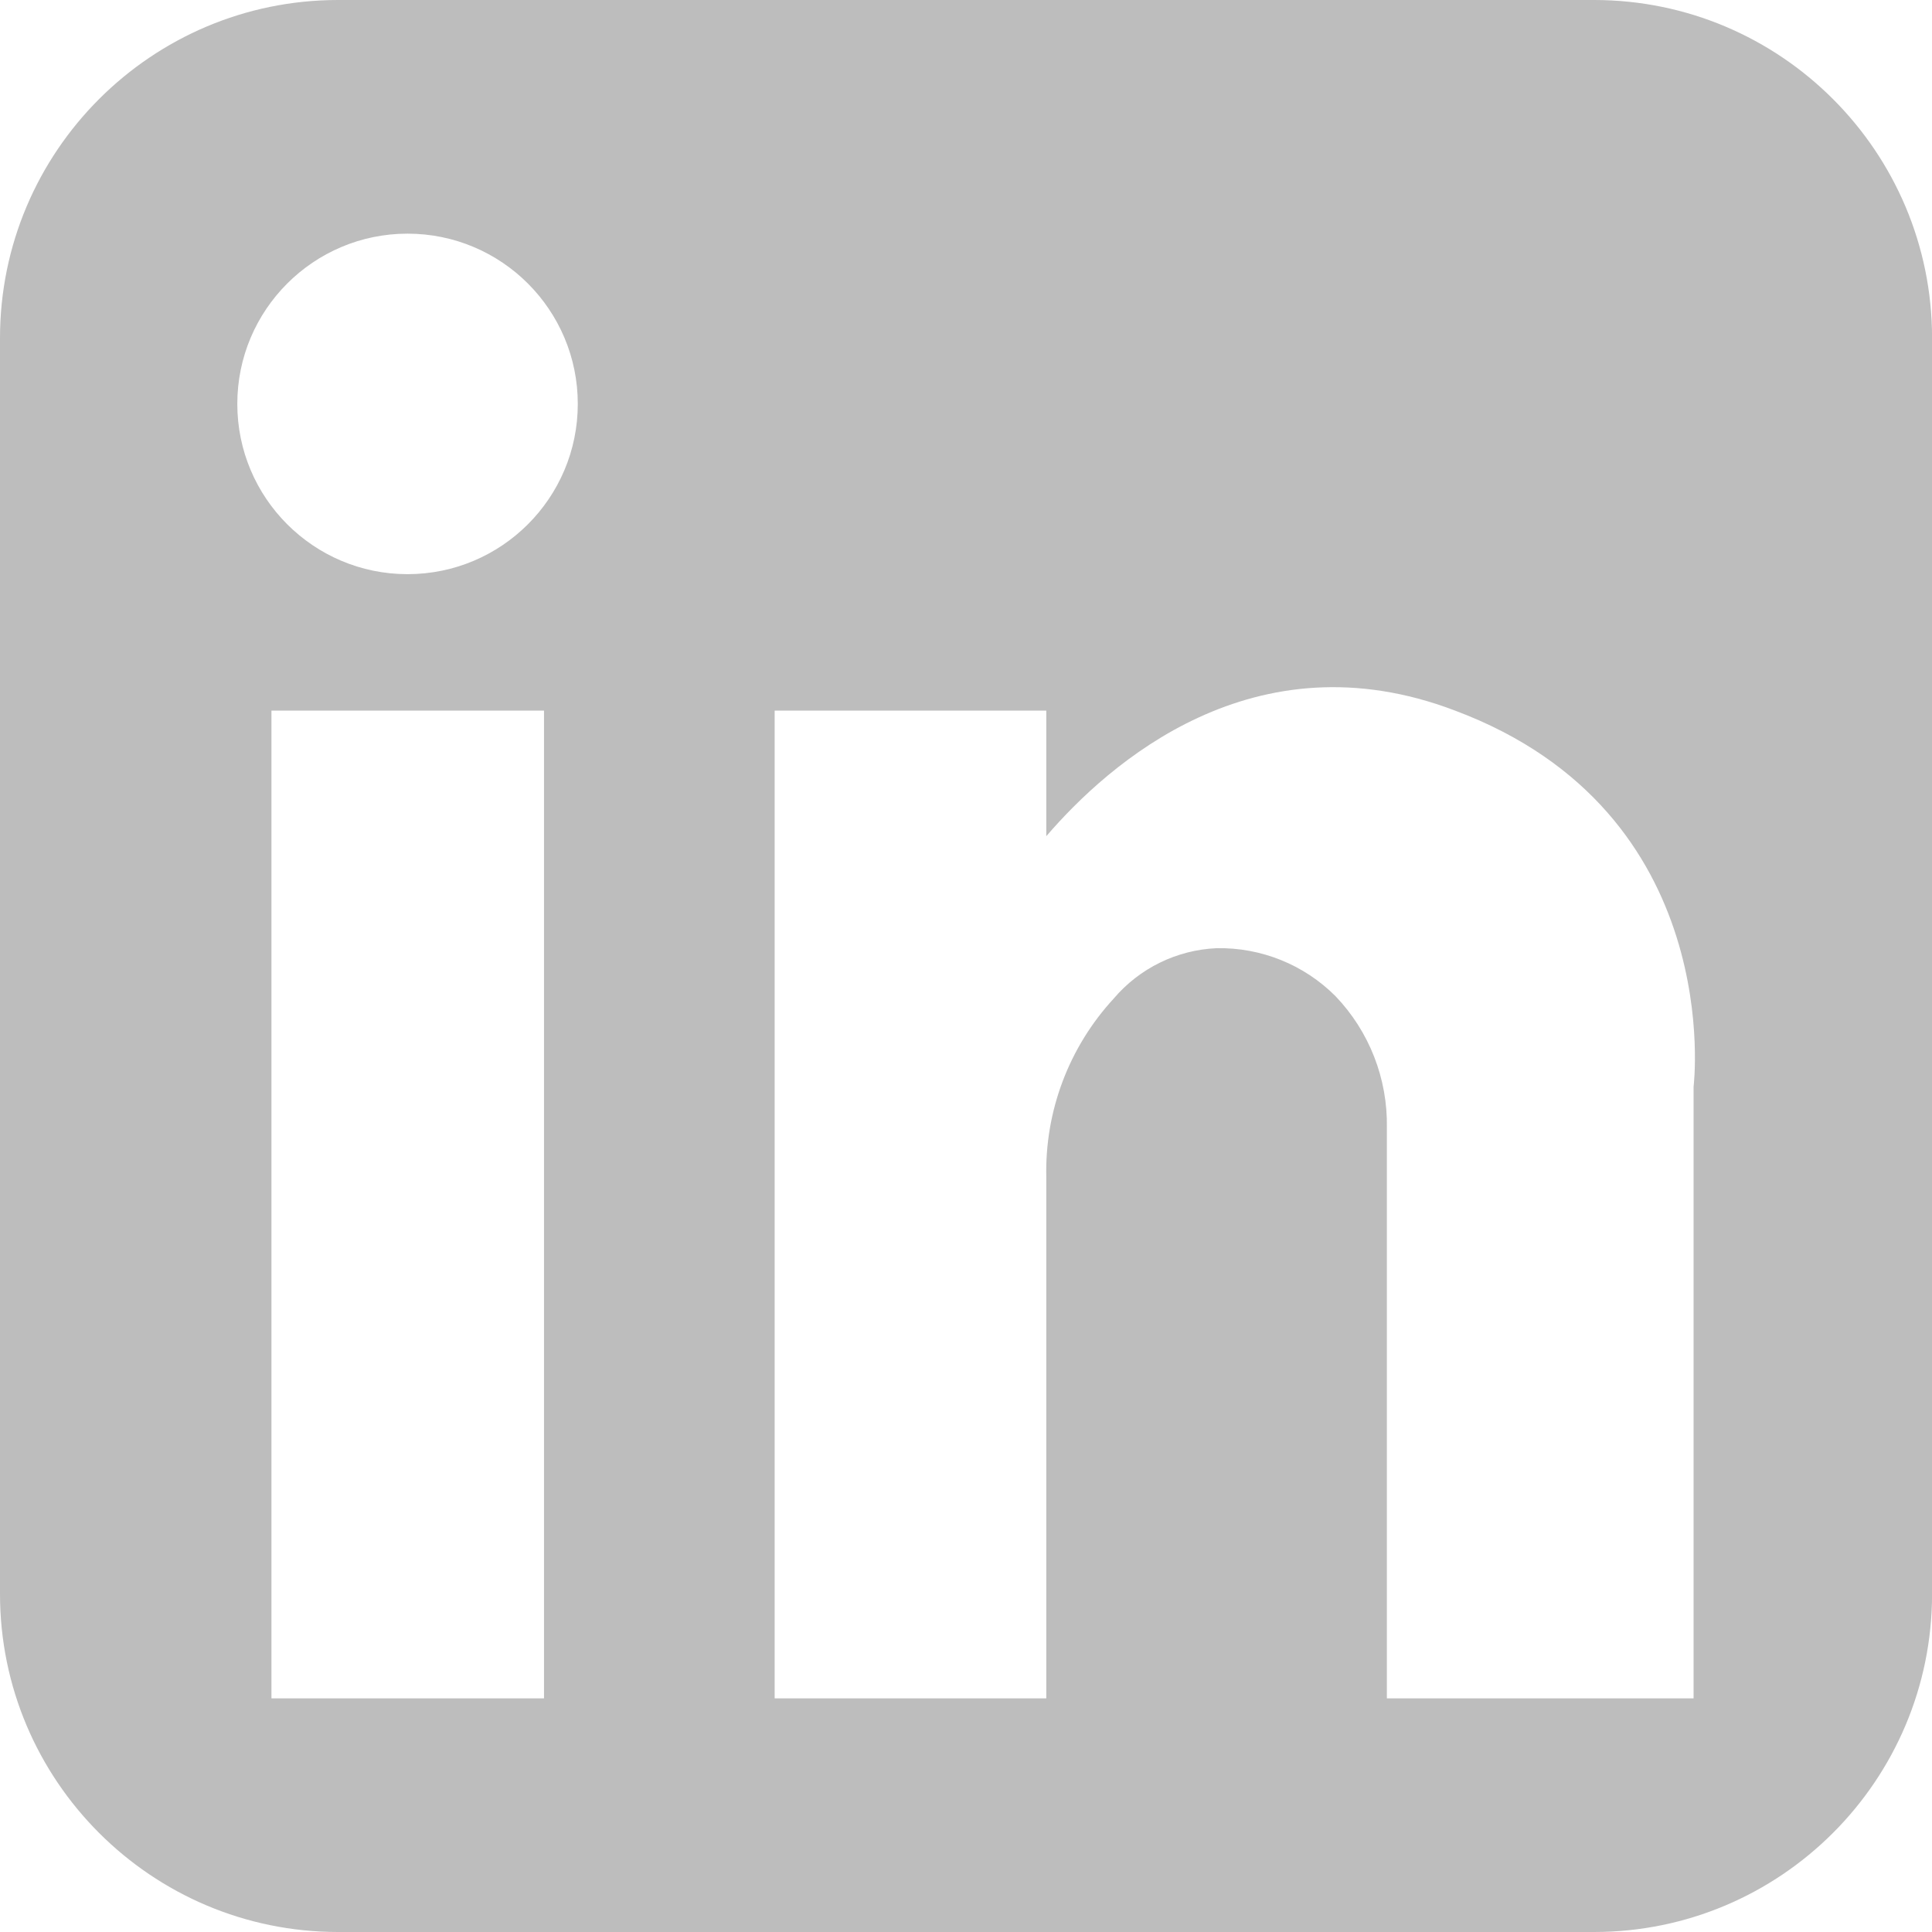 <?xml version="1.0" standalone="no"?>
<!DOCTYPE svg PUBLIC "-//W3C//DTD SVG 1.1//EN" "http://www.w3.org/Graphics/SVG/1.1/DTD/svg11.dtd">
<!--Generator: Xara Designer (www.xara.com), SVG filter version: 6.3.0.23-->
<svg fill="none" fill-rule="evenodd" stroke="black" stroke-width="0.501" stroke-linejoin="bevel" stroke-miterlimit="10" font-family="Times New Roman" font-size="16" style="font-variant-ligatures:none" xmlns:xlink="http://www.w3.org/1999/xlink" xmlns="http://www.w3.org/2000/svg" version="1.1" overflow="visible" width="212.163pt" height="212.163pt" viewBox="1449.19 -459.824 212.163 212.163">
 <defs>
	</defs>
 <g id="MouseOff" transform="scale(1 -1)"/>
 <g id="color scheme" transform="scale(1 -1)">
  <path d="M 1449.19,284.789 L 1449.19,422.696 C 1449.19,443.19 1465.83,459.824 1486.32,459.824 L 1624.23,459.824 C 1644.72,459.824 1661.36,443.19 1661.36,422.696 L 1661.36,284.789 C 1661.36,264.295 1644.72,247.661 1624.23,247.661 L 1486.32,247.661 C 1465.83,247.661 1449.19,264.295 1449.19,284.789 Z M 1508.93,273.319 L 1508.93,381.787 L 1479,381.787 L 1479,273.319 L 1508.93,273.319 Z M 1564.09,273.319 L 1564.09,330.537 C 1563.92,337.789 1566.57,344.825 1571.49,350.163 C 1574.32,353.499 1578.42,355.504 1582.79,355.699 C 1587.68,355.792 1592.4,353.889 1595.85,350.428 C 1599.56,346.553 1601.58,341.37 1601.49,336.007 L 1601.49,273.319 L 1635.17,273.319 L 1635.17,340.482 C 1635.17,340.482 1638.91,370.583 1608.98,381.788 C 1586.9,390.208 1570.92,375.953 1564.09,367.998 L 1564.09,381.788 L 1534.26,381.788 L 1534.26,273.319 L 1564.09,273.319 Z M 1512.64,415.469 C 1512.64,425.789 1504.27,434.165 1493.94,434.165 C 1483.63,434.165 1475.25,425.789 1475.25,415.469 C 1475.25,405.148 1483.63,396.772 1493.94,396.772 C 1504.27,396.772 1512.64,405.148 1512.64,415.469 Z" stroke-width="3.516" stroke="none" fill="#bdbdbd" stroke-linejoin="miter" marker-start="none" marker-end="none"/>
 </g>
 <g id="BACKGROUND" transform="scale(1 -1)"/>
 <g id="OBJECTS" transform="scale(1 -1)"/>
</svg>
